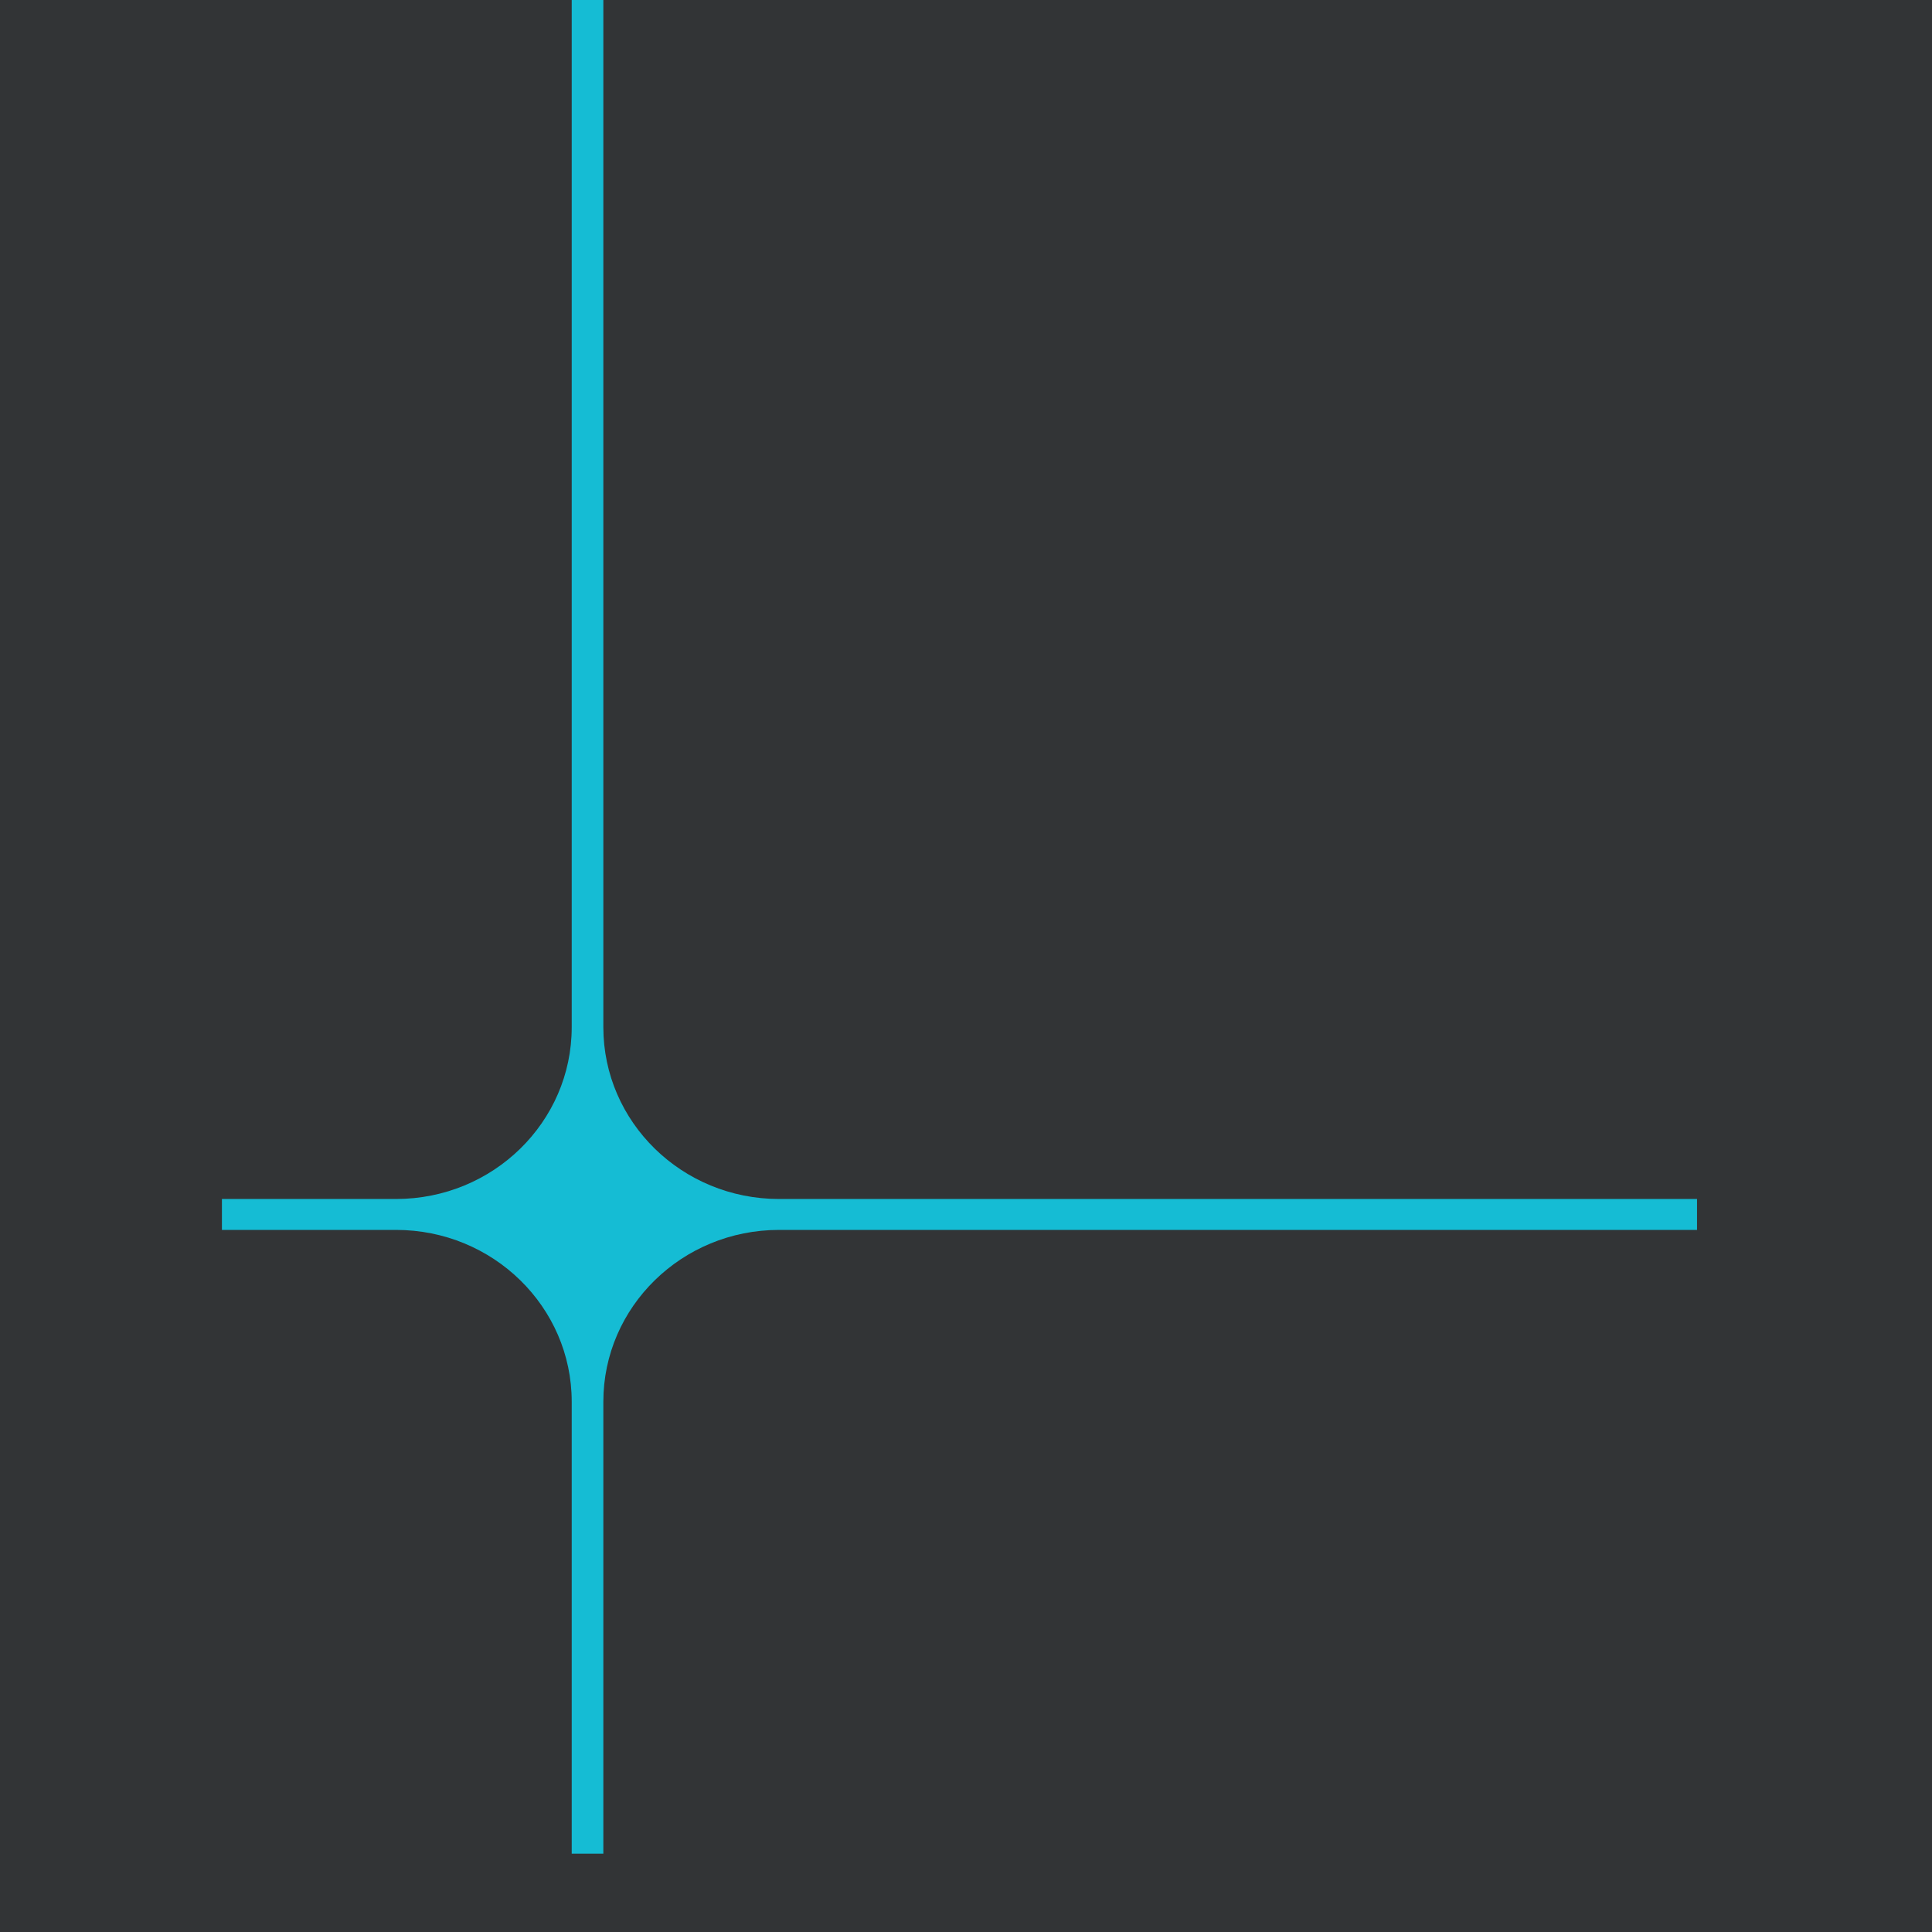 <svg width="148" height="148" viewBox="0 0 148 148" fill="none" xmlns="http://www.w3.org/2000/svg">
<rect width="148" height="148" fill="#323436"/>
<path fill-rule="evenodd" clip-rule="evenodd" d="M130 91.848H59.676C52.245 91.848 46.219 85.955 46.219 78.688V0H43.796V78.688C43.796 85.955 37.77 91.848 30.339 91.848H17V94.217H30.339C37.77 94.217 43.796 100.111 43.796 107.378V142H46.219V107.378C46.219 100.111 52.245 94.217 59.676 94.217H130V91.848Z" fill="#15BCD4"/>
</svg>
